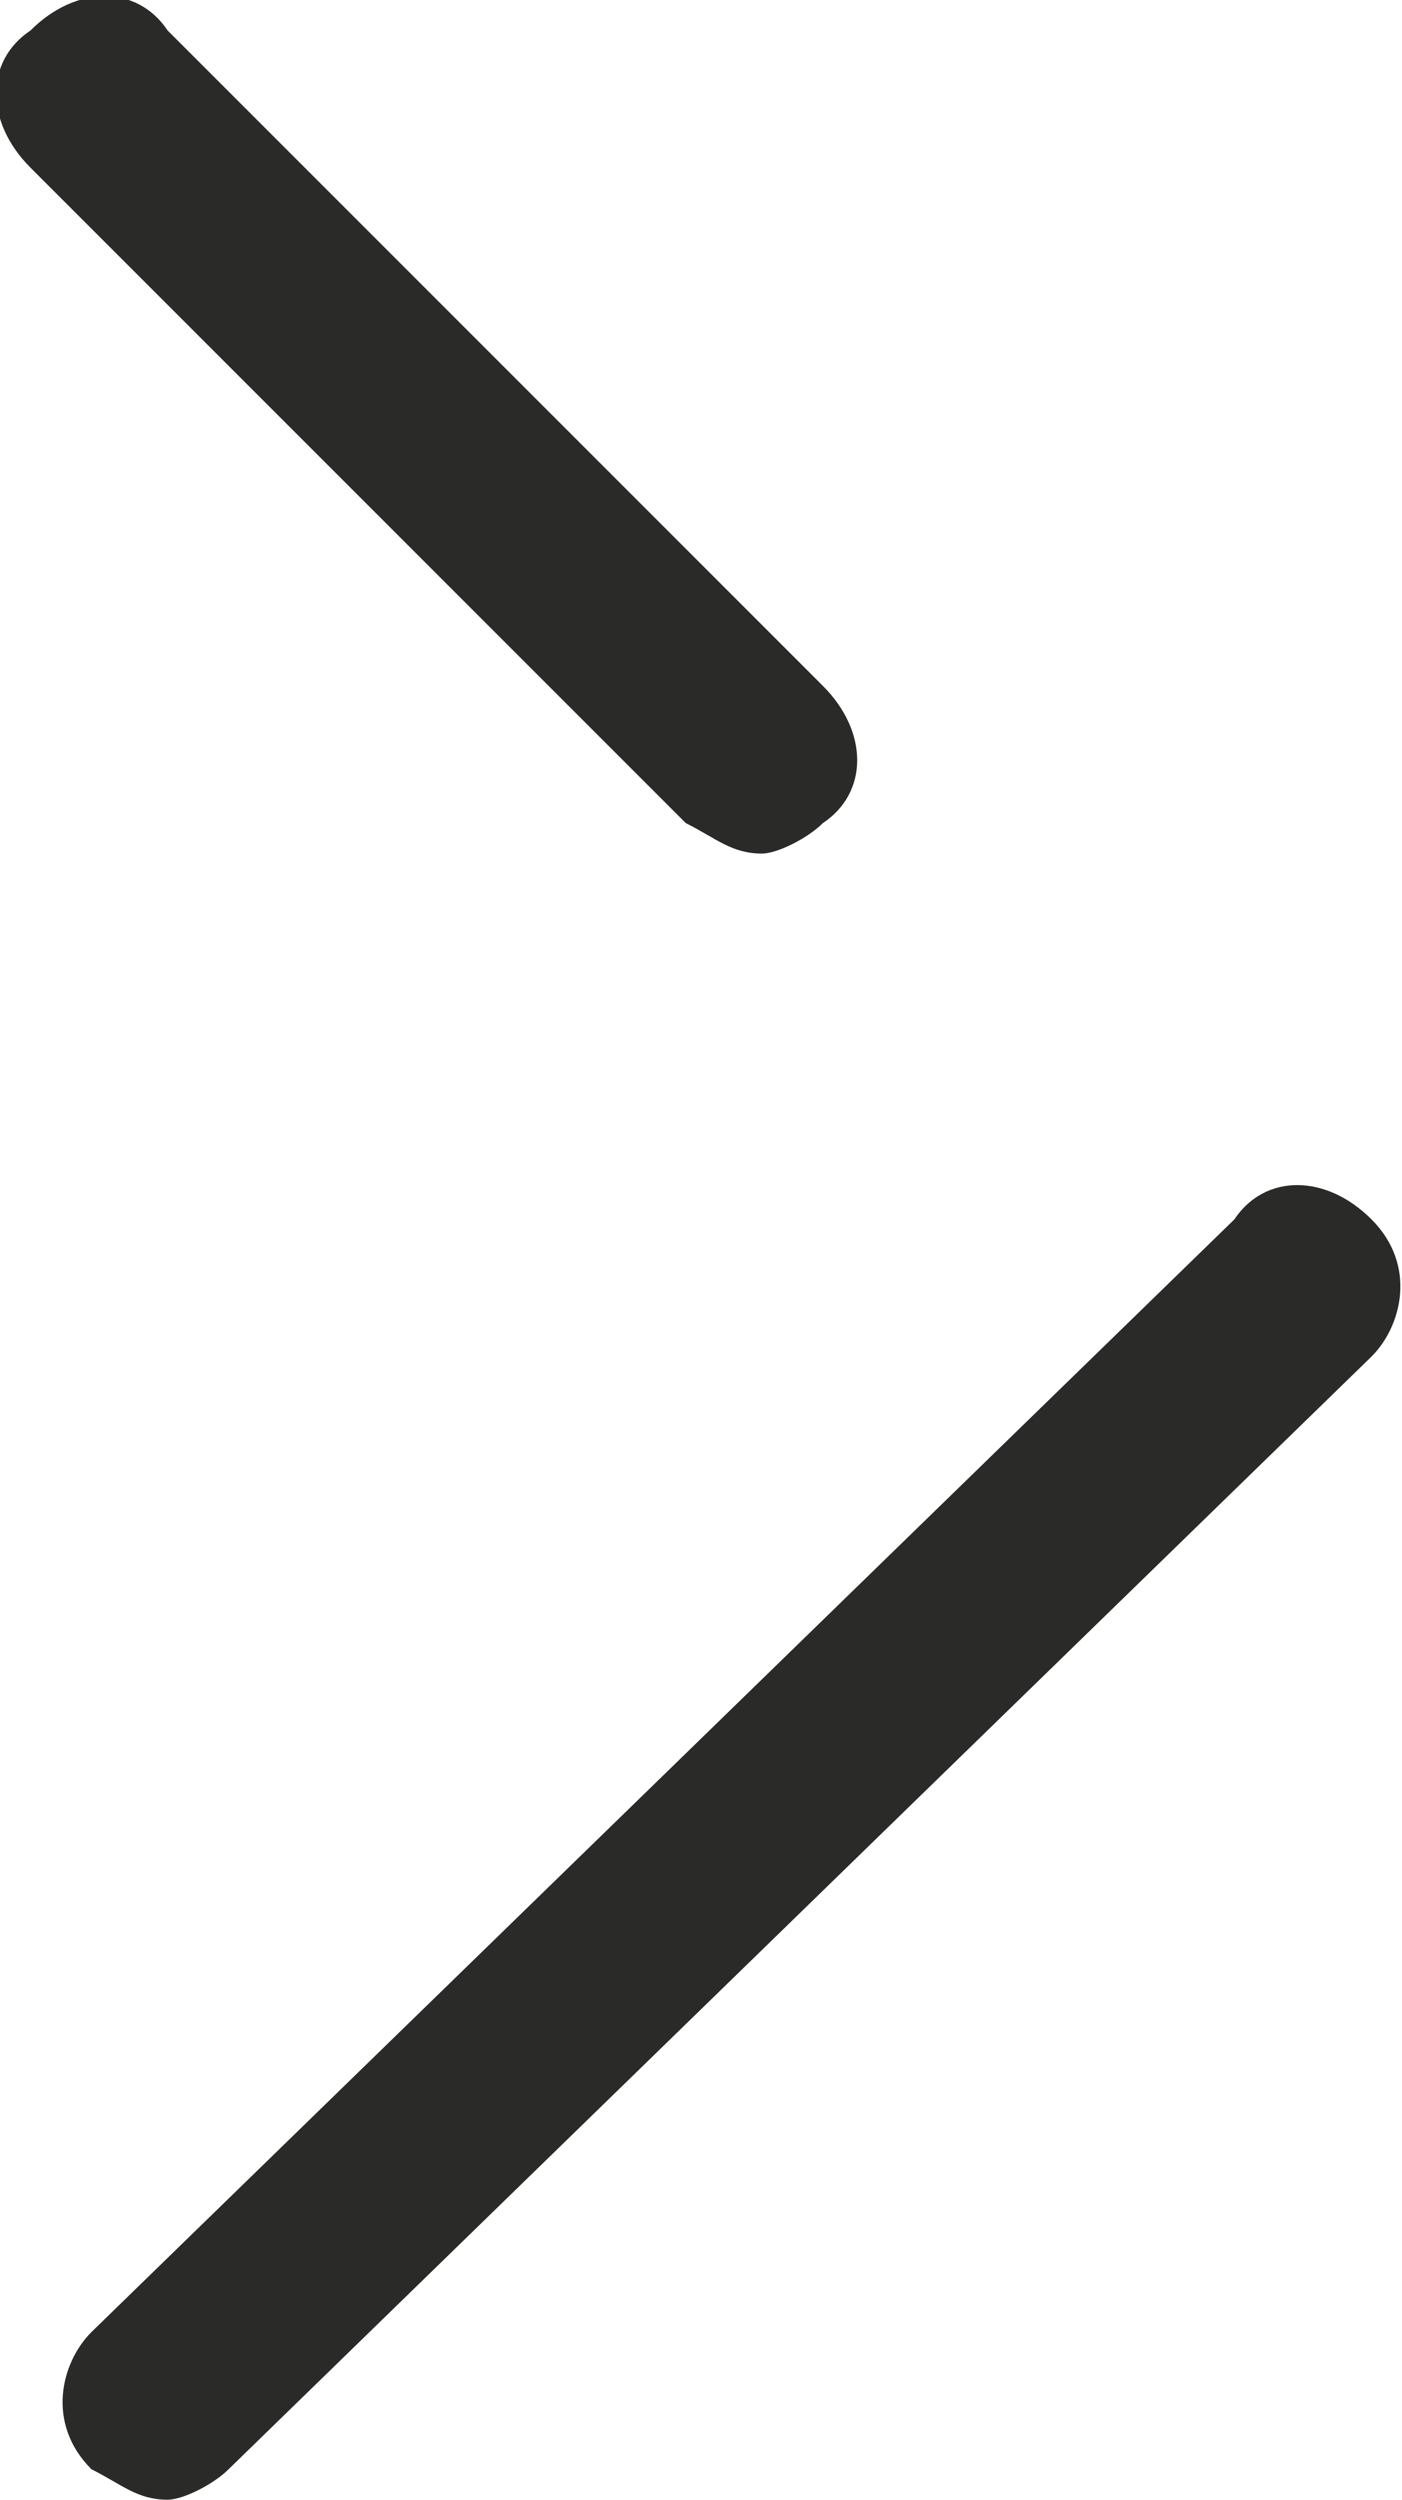 <?xml version="1.0" encoding="utf-8"?>
<!-- Generator: Adobe Illustrator 23.1.1, SVG Export Plug-In . SVG Version: 6.00 Build 0)  -->
<svg version="1.1" id="Calque_1" xmlns="http://www.w3.org/2000/svg" xmlns:xlink="http://www.w3.org/1999/xlink" x="0px" y="0px"
	 viewBox="0 0 9.2 16.4" enable-background="new 0 0 9.2 16.4" xml:space="preserve">
<g>
	<g>
		<path fill="#2A2A29" d="M1.1,16.4c-0.2,0-0.3-0.1-0.5-0.2c-0.3-0.3-0.2-0.7,0-0.9L8.1,8C8.3,7.7,8.7,7.7,9,8
			c0.3,0.3,0.2,0.7,0,0.9l-7.5,7.3C1.4,16.3,1.2,16.4,1.1,16.4z"/>
		<path fill="#2A2A29" d="M5,5.6c-0.2,0-0.3-0.1-0.5-0.2L0.2,1.1c-0.3-0.3-0.3-0.7,0-0.9c0.3-0.3,0.7-0.3,0.9,0l4.3,4.3
			c0.3,0.3,0.3,0.7,0,0.9C5.3,5.5,5.1,5.6,5,5.6z"/>
	</g>
</g>
</svg>
